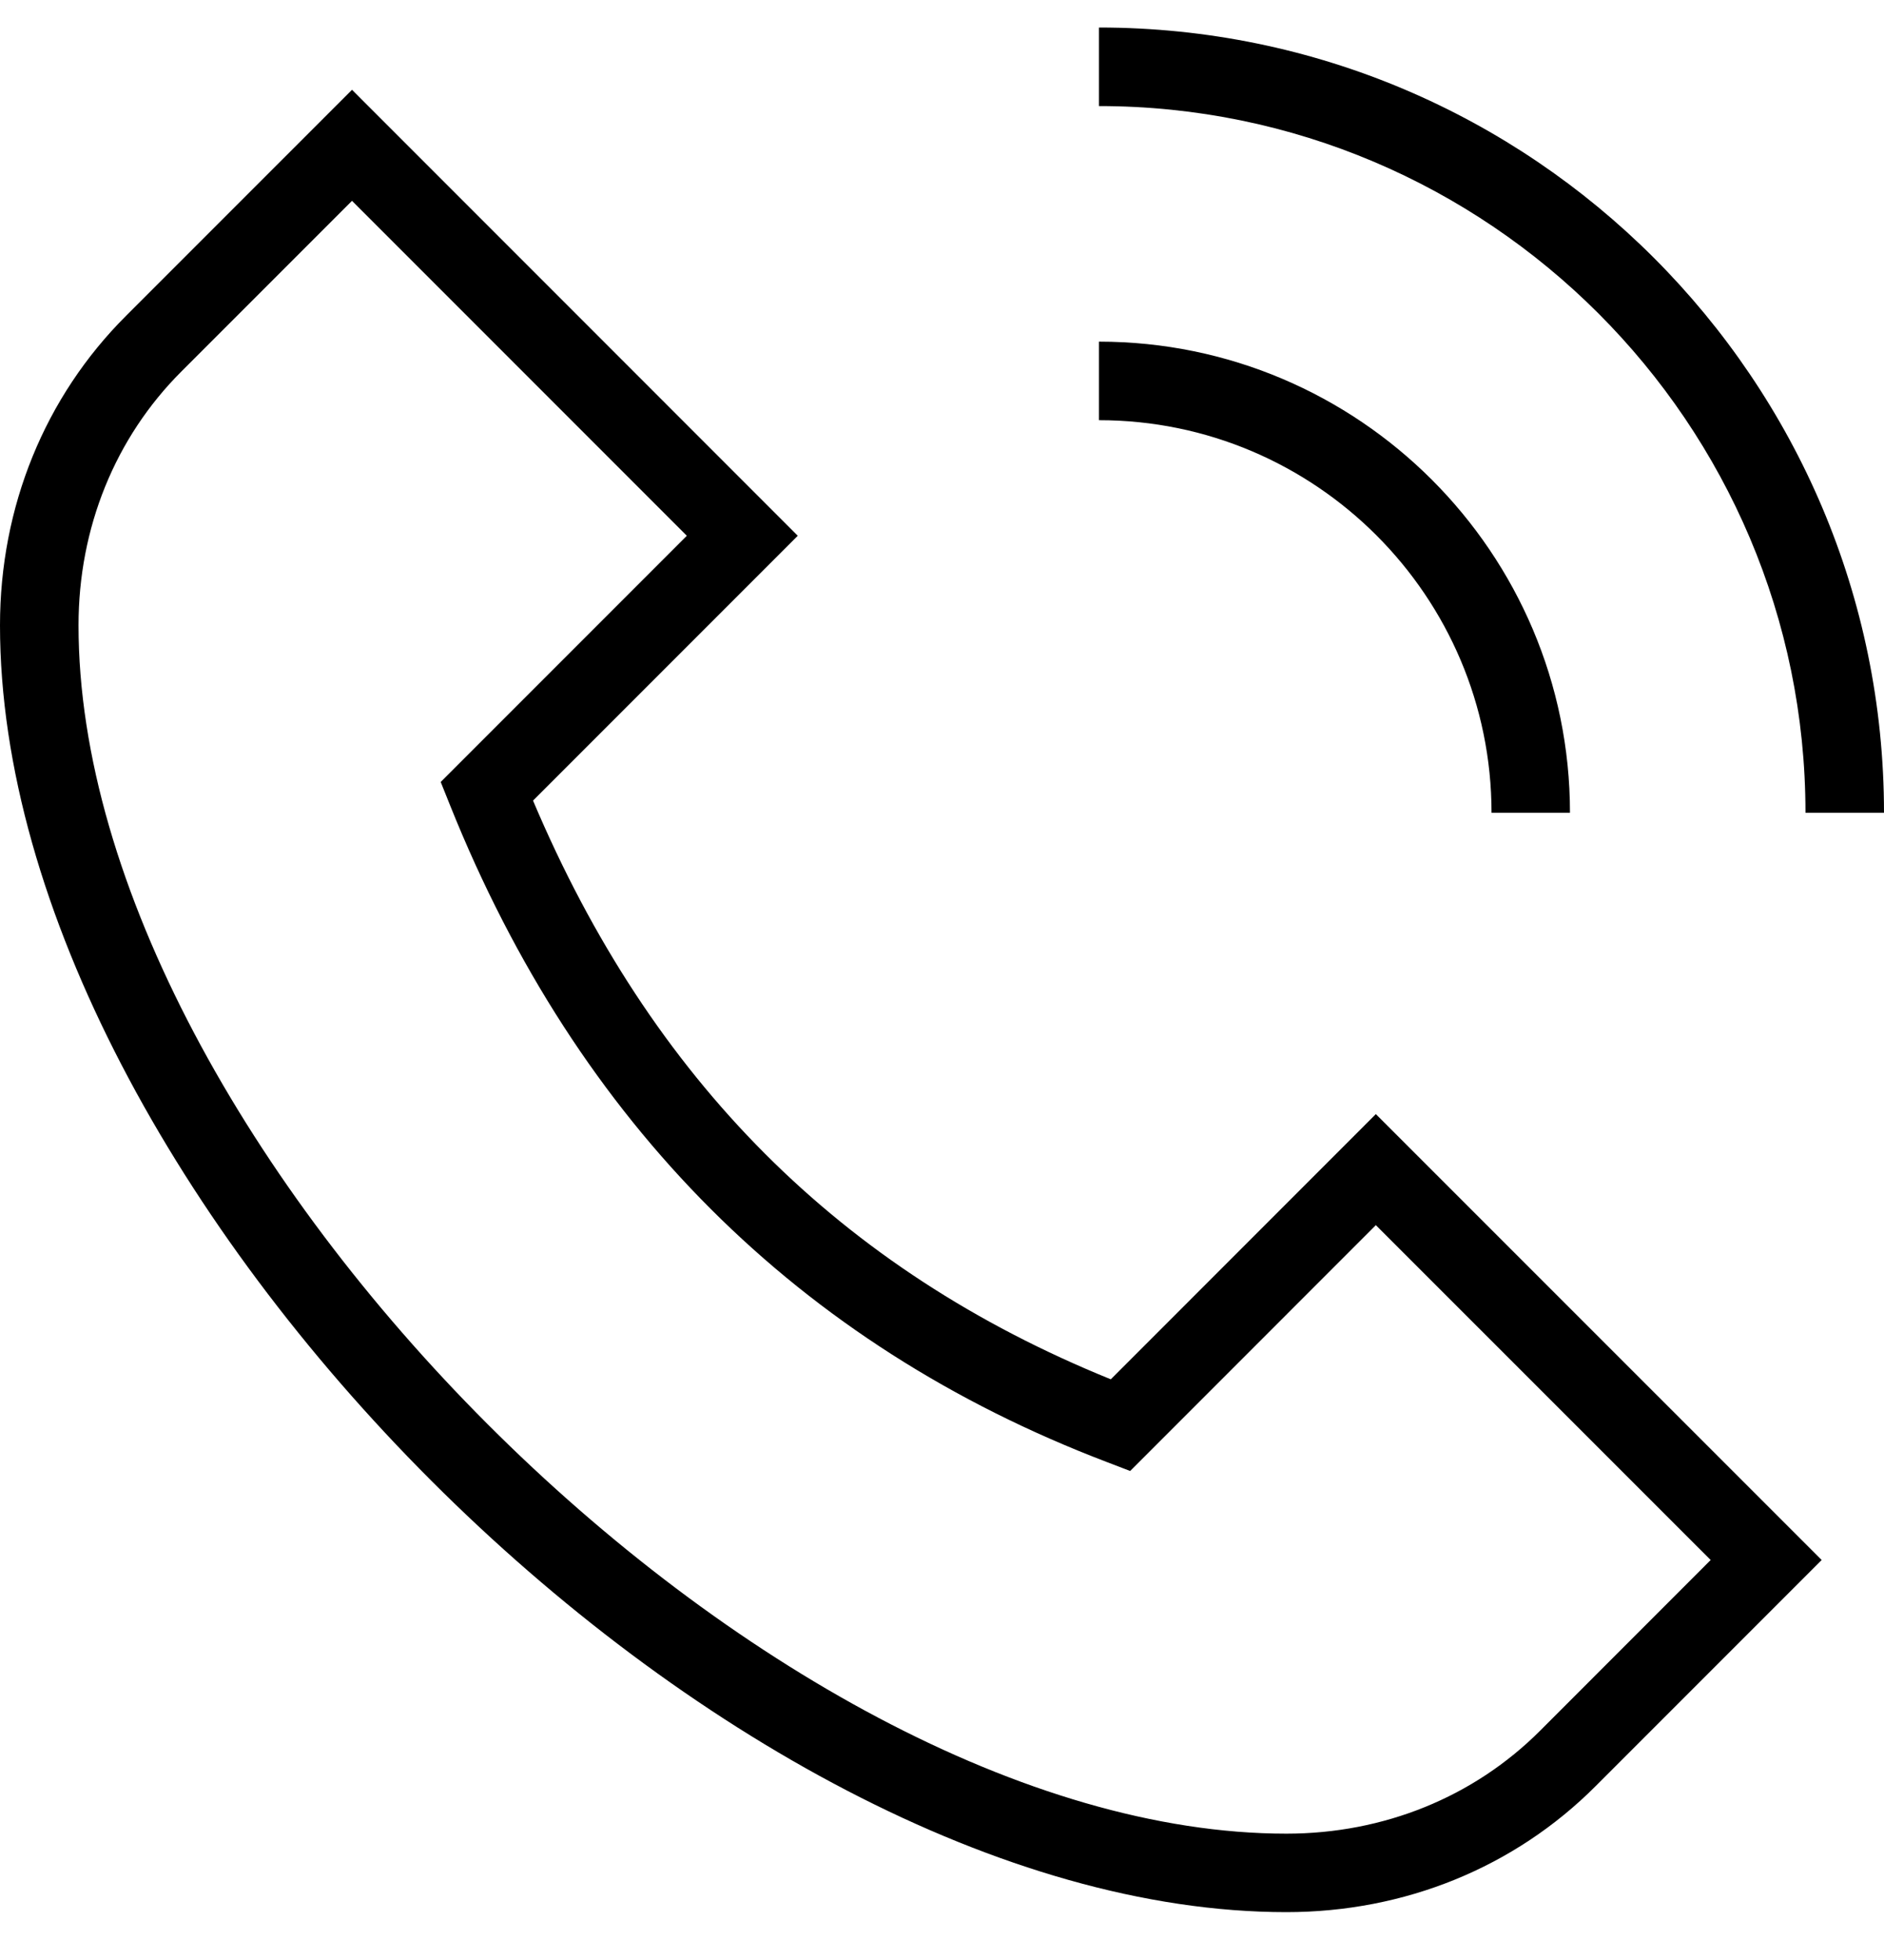 <svg width="25" height="26" viewBox="0 0 25 26" fill="none" xmlns="http://www.w3.org/2000/svg">
<path d="M14.583 1.407V0.365C20.327 0.365 25 5.038 25 10.782H23.958C23.958 5.613 19.752 1.407 14.583 1.407ZM19.792 10.782H20.833C20.833 7.335 18.03 4.532 14.583 4.532V5.574C17.455 5.574 19.792 7.91 19.792 10.782ZM18.257 14.779L24.173 20.694L21.174 23.693C20.098 24.771 18.641 25.365 17.069 25.365C9.572 25.365 0 15.794 0 8.295C0 6.724 0.594 5.266 1.672 4.19L4.671 1.191L10.586 7.107L7.073 10.62C8.642 14.328 11.155 16.843 14.74 18.297L18.257 14.779ZM22.7 20.694L18.257 16.252L14.997 19.513L14.681 19.392C10.598 17.834 7.669 14.907 5.976 10.692L5.848 10.373L9.114 7.107L4.671 2.664L2.408 4.927C1.527 5.806 1.042 7.003 1.042 8.295C1.042 15.186 10.179 24.324 17.07 24.324C18.363 24.324 19.558 23.838 20.438 22.957L22.7 20.694Z" fill="black"/>
</svg>
